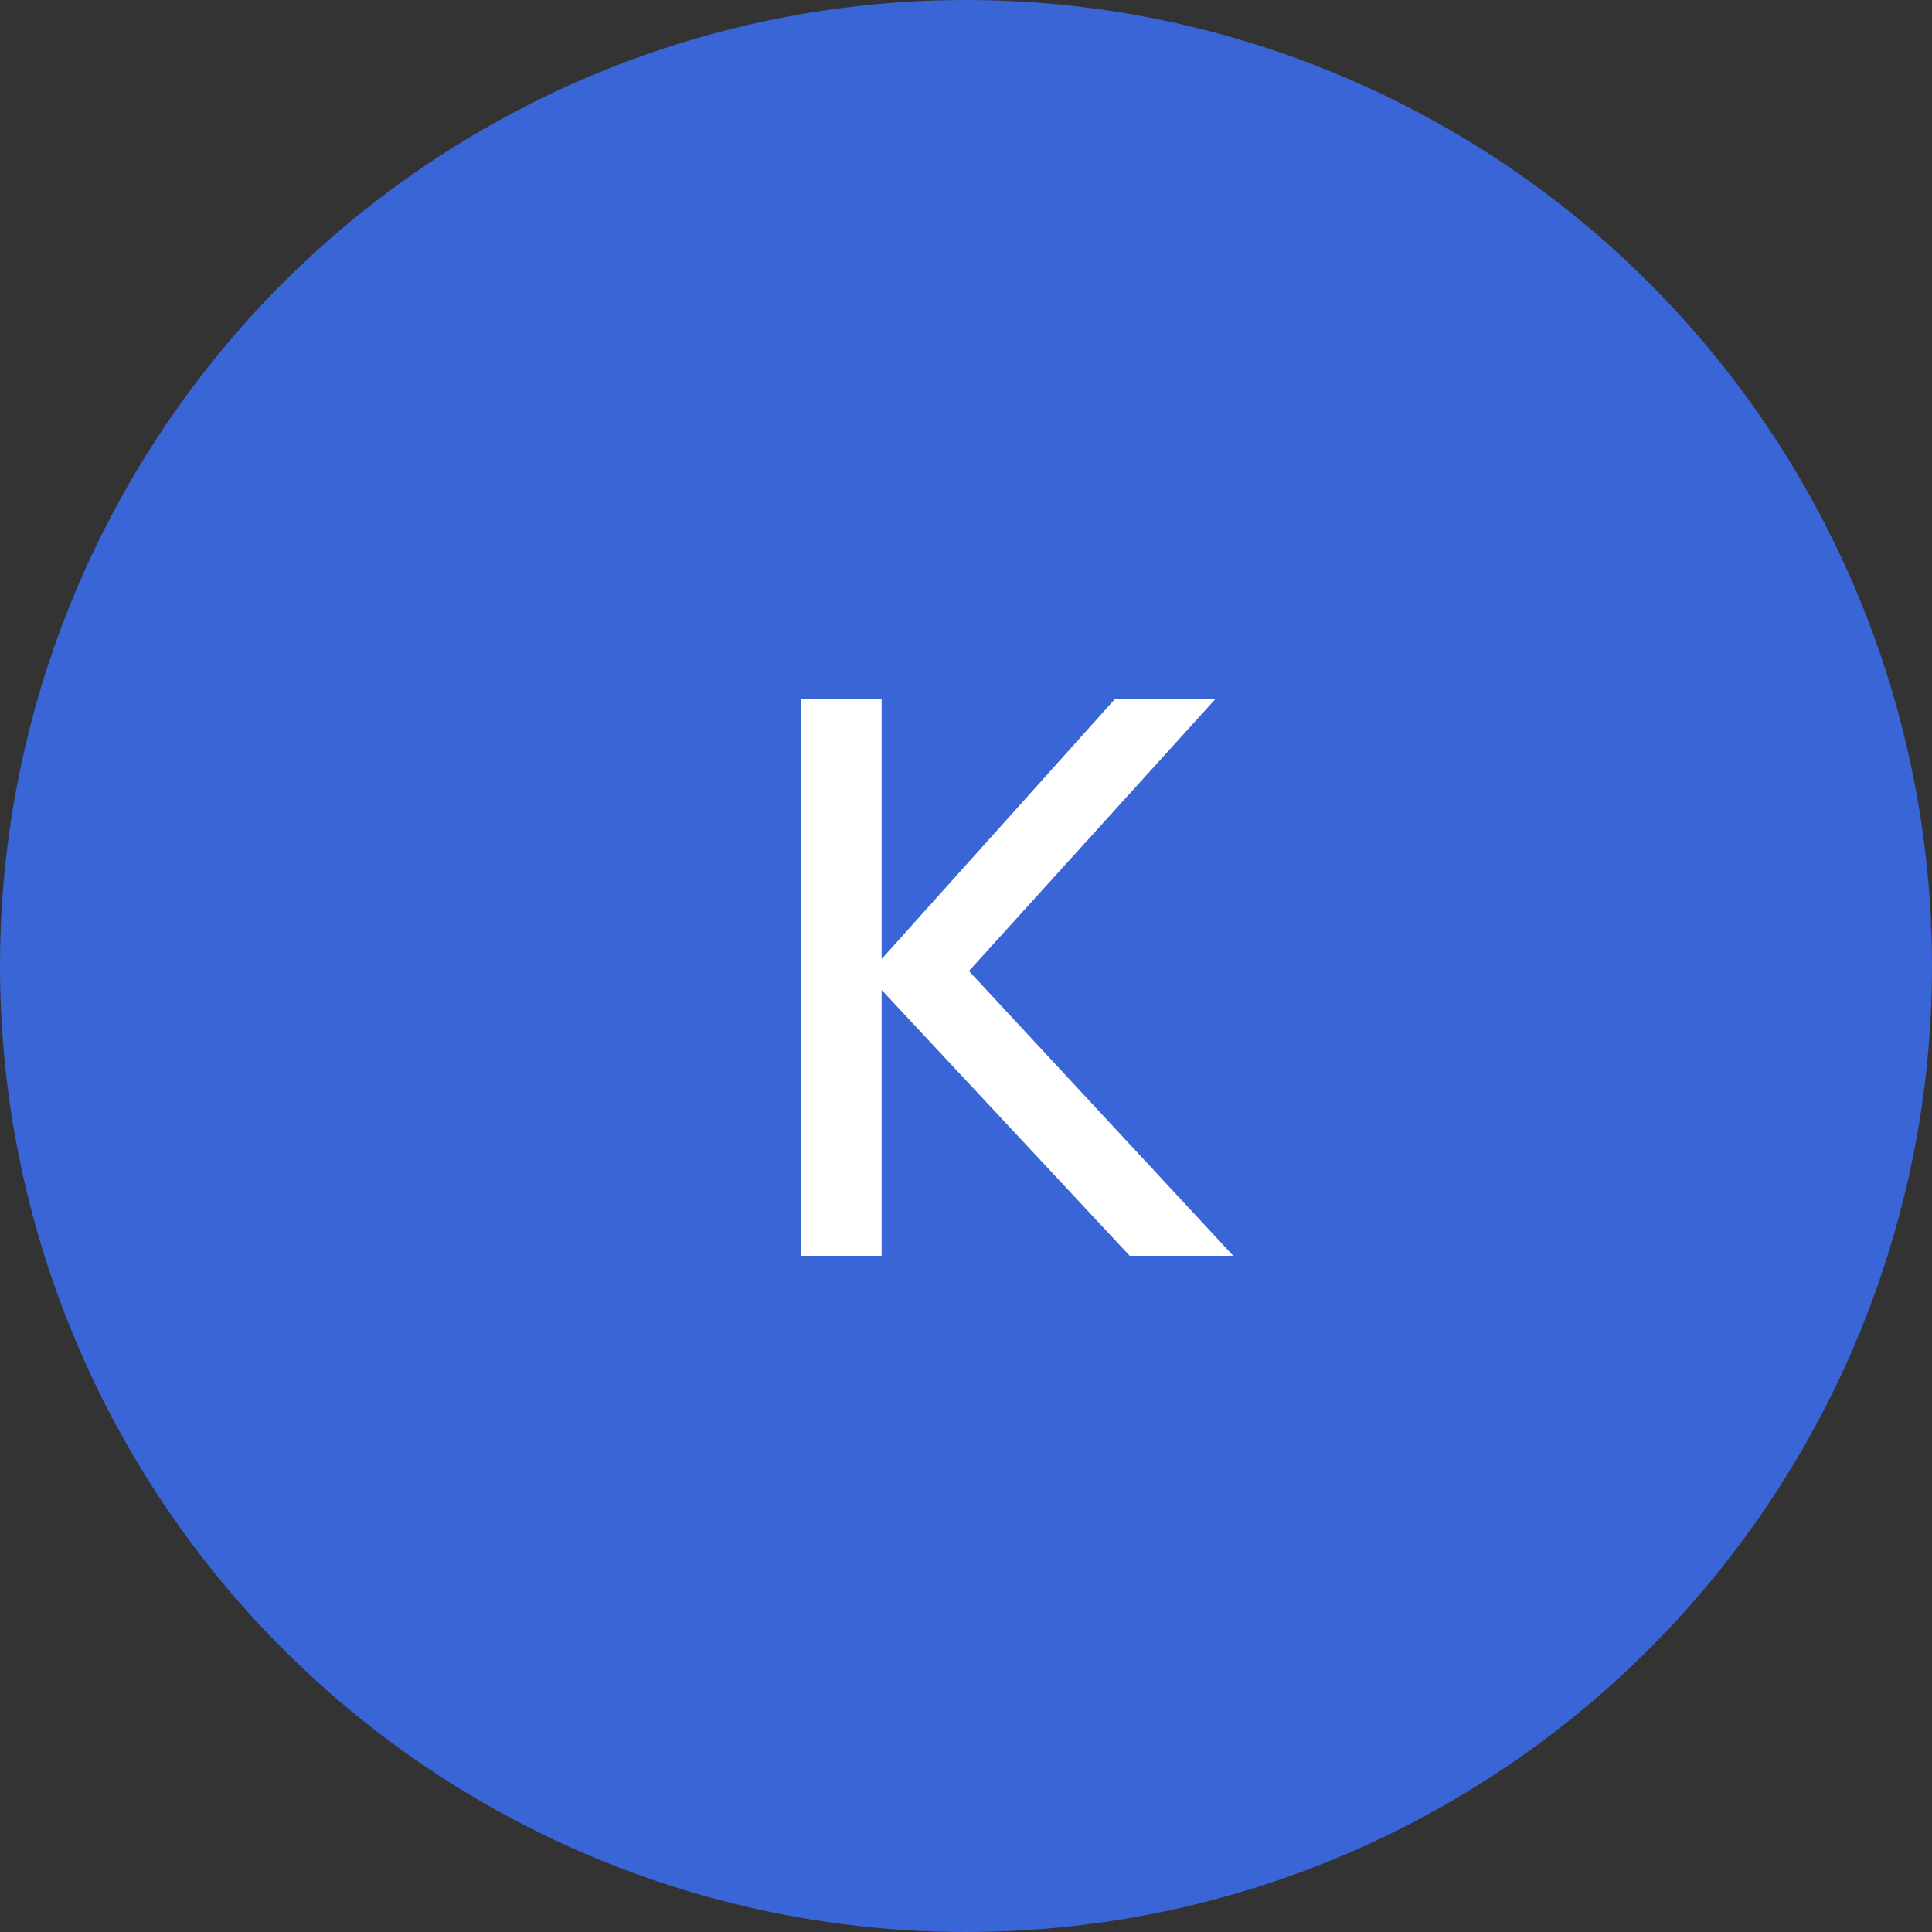 <?xml version="1.0" encoding="UTF-8"?> <svg xmlns="http://www.w3.org/2000/svg" width="40" height="40" viewBox="0 0 40 40" fill="none"><rect x="0" y="0" width="40" height="40" fill="#333333" stroke="none"/> <circle cx="20" cy="20" r="20" fill="#3965D7"></circle> <path d="M16.581 26V14.48H18.253V19.856L23.077 14.48H25.157L20.061 20.104L25.533 26H23.389L18.253 20.496V26H16.581Z" fill="white"></path> </svg> 